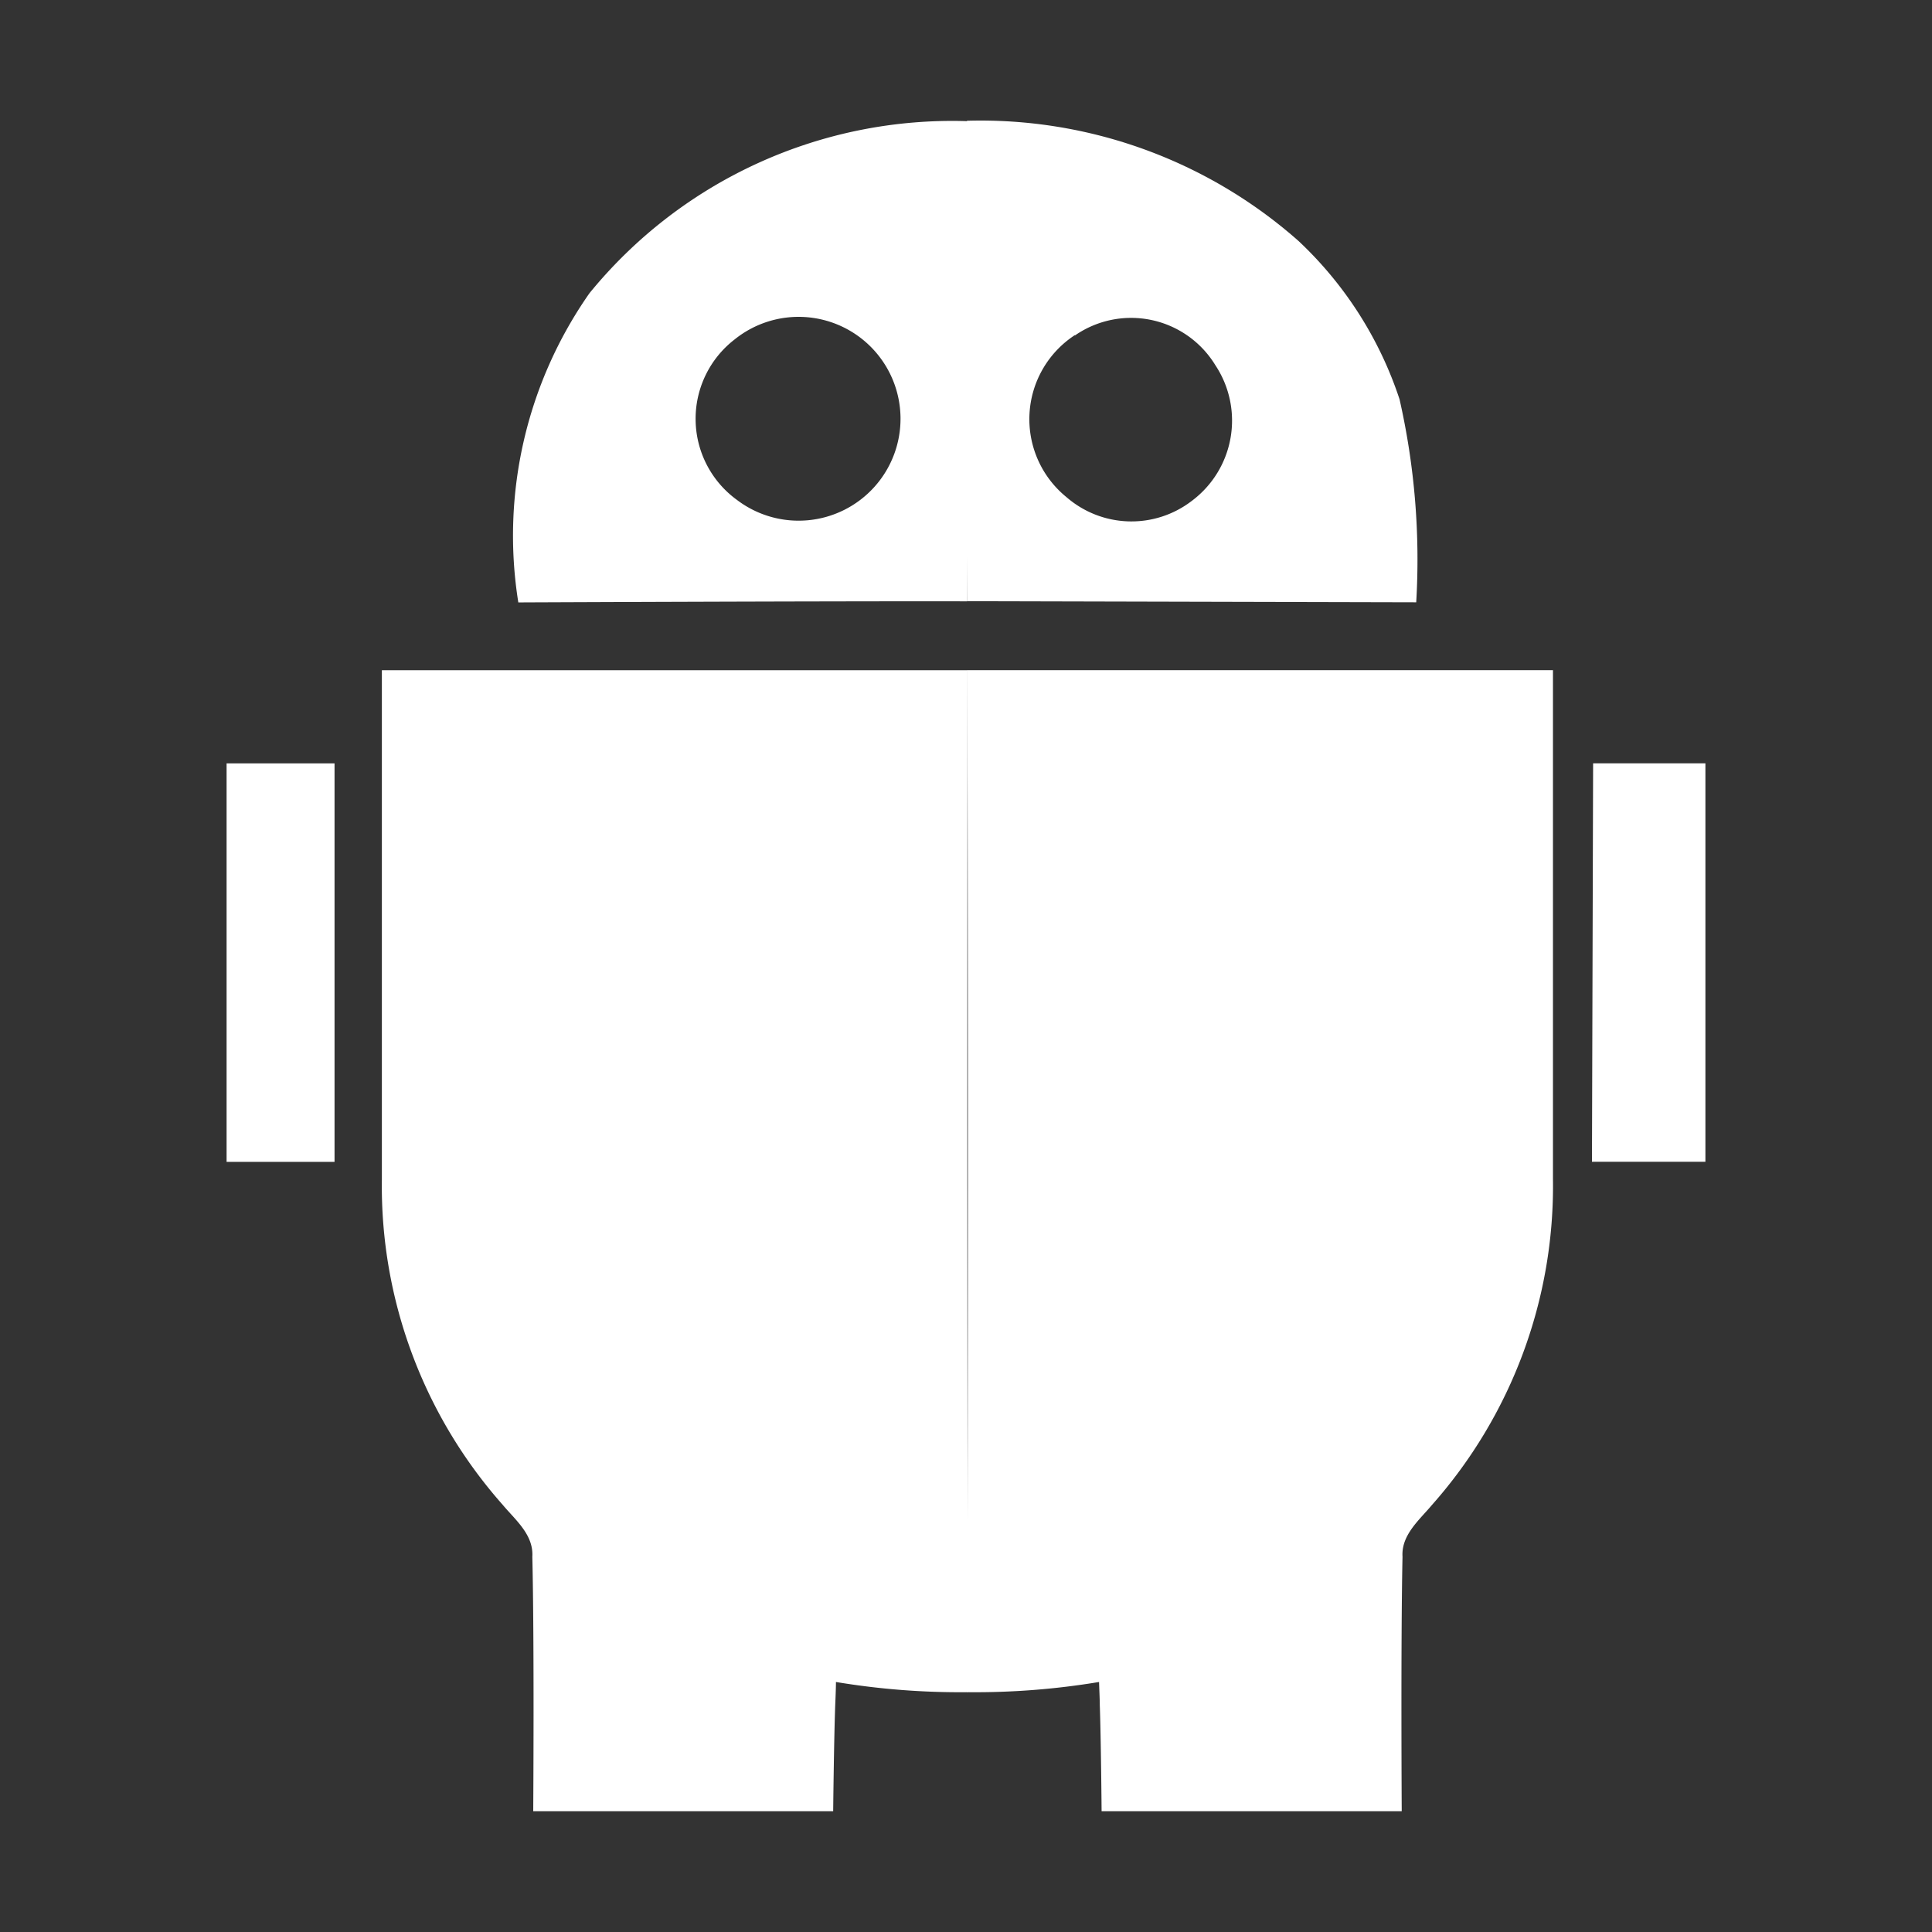 <?xml version="1.0" encoding="UTF-8"?>
<svg xmlns="http://www.w3.org/2000/svg" width="24" height="24" viewBox="0 0 32 32">
  <rect x="0" y="0" width="32" height="32" fill="#333333" stroke="none"/>
  <path fill="white" d="M9.763 4.857a7.75 7.75 0 0 1 6.264-2.85c0 2.617.02 5.335-.008 7.953c-2.219-.005-7.434.018-7.434.018a7 7 0 0 1 1.178-5.121m2.405.765a1.66 1.66 0 0 0 .038 2.658a1.688 1.688 0 1 0-.038-2.658m3.863 22.406a12.5 12.5 0 0 1-2.185-.169c0 .1-.008.287-.012.383C13.813 28.8 13.8 30 13.8 30H8.832s.019-2.811-.015-4.214c.023-.367-.28-.609-.492-.863a7.96 7.96 0 0 1-2-5.389v-8.433h9.7q-.009 8.462.006 16.927M5.541 12.644v6.6H3.753v-6.6Z"></path>
  <path fill="white" d="M16.022 2a7.95 7.95 0 0 1 5.483 1.989a6.3 6.3 0 0 1 1.676 2.625a12 12 0 0 1 .276 3.362l-7.44-.018s.005-5.342 0-7.959m1.784 3.553a1.663 1.663 0 0 0-.137 2.682a1.64 1.64 0 0 0 2.075.063a1.66 1.66 0 0 0 .39-2.25a1.634 1.634 0 0 0-2.323-.492ZM16.022 11.1h9.7v8.433a7.96 7.96 0 0 1-2 5.389c-.212.254-.515.5-.492.863c-.03 1.404-.013 4.215-.013 4.215h-4.971s-.01-1.2-.03-1.758c0-.1-.01-.288-.012-.383a12.5 12.5 0 0 1-2.185.169q.024-8.466.003-16.928m10.365 1.543h1.86v6.6h-1.879Z"></path>
</svg>
